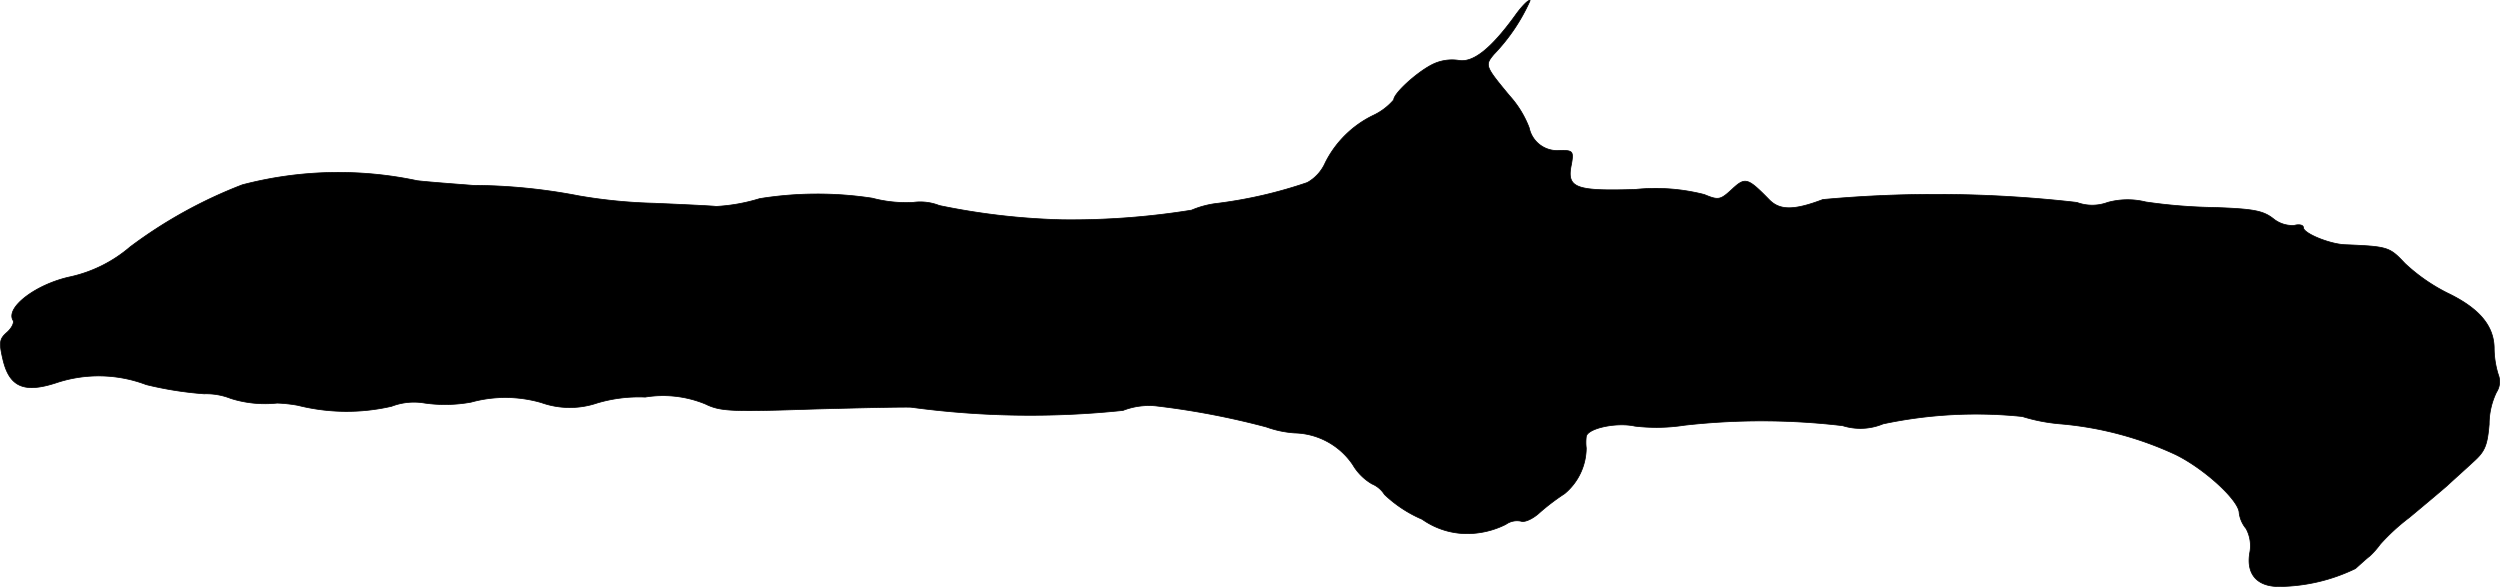 <?xml version="1.0" encoding="UTF-8"?>
<svg xmlns="http://www.w3.org/2000/svg"
     version="1.1"
     width="11.626mm"
     height="2.729mm"
     viewBox="0 0 32.955 7.735">
   <defs>
      <style type="text/css"><![CDATA[
      .a {
        stroke: #000;
        stroke-linecap: round;
        stroke-linejoin: round;
        stroke-width: 0.01px;
      }
    ]]></style>
   </defs>
   <path class="a"
         d="M19.971.207c-.321.442-.557.624-.745.588a.585.585,0,0,0-.357.061c-.206.109-.497.376-.497.46a.807.807,0,0,1-.273.206,1.38,1.38,0,0,0-.63.624.552.552,0,0,1-.236.26,5.929,5.929,0,0,1-1.175.273,1.231,1.231,0,0,0-.351.091,10.004,10.004,0,0,1-1.696.127,9.032,9.032,0,0,1-1.629-.188.683.683,0,0,0-.339-.042,1.728,1.728,0,0,1-.545-.055,4.798,4.798,0,0,0-1.484.006,2.371,2.371,0,0,1-.575.103c-.03-.006-.4-.024-.818-.042a6.832,6.832,0,0,1-.987-.097,7.509,7.509,0,0,0-1.405-.139c-.23-.018-.557-.042-.727-.061a4.996,4.996,0,0,0-2.308.054,6.141,6.141,0,0,0-1.478.818,1.811,1.811,0,0,1-.787.394c-.454.097-.86.406-.757.575.018.03-.018.103-.079.157-.097.085-.109.127-.055.357.085.363.279.448.703.309a1.766,1.766,0,0,1,1.187.024,4.625,4.625,0,0,0,.763.121.873.873,0,0,1,.351.061,1.498,1.498,0,0,0,.612.061,1.94,1.94,0,0,1,.273.03,2.63,2.63,0,0,0,1.236.012.826.826,0,0,1,.436-.042A1.905,1.905,0,0,0,6.209,5.301a1.701,1.701,0,0,1,.927.006,1.119,1.119,0,0,0,.733.006,1.927,1.927,0,0,1,.636-.079,1.466,1.466,0,0,1,.793.091c.2.097.339.103,1.423.067.66-.018,1.242-.03,1.29-.024a11.695,11.695,0,0,0,2.792.042.951.951,0,0,1,.424-.061,10.3,10.3,0,0,1,1.466.279,1.369,1.369,0,0,0,.376.079.952.952,0,0,1,.763.418.708.708,0,0,0,.254.254.357.357,0,0,1,.164.139,1.674,1.674,0,0,0,.497.327,1.028,1.028,0,0,0,.715.182,1.138,1.138,0,0,0,.388-.115.254.254,0,0,1,.2-.042c.048.018.157-.03.248-.115a2.917,2.917,0,0,1,.327-.248.79.79,0,0,0,.285-.6.634.634,0,0,1,0-.151c.012-.109.394-.194.642-.139a2.41,2.41,0,0,0,.654-.012,9.081,9.081,0,0,1,2.084.006.777.777,0,0,0,.533-.024,5.902,5.902,0,0,1,1.835-.097,2.333,2.333,0,0,0,.497.097,4.512,4.512,0,0,1,1.526.406c.382.188.836.606.836.769a.408.408,0,0,0,.091.206.477.477,0,0,1,.048.321c-.048.285.103.448.4.442a2.357,2.357,0,0,0,.993-.236c.055-.048.139-.127.188-.164a1.083,1.083,0,0,0,.139-.157,2.699,2.699,0,0,1,.382-.351c.182-.151.406-.339.497-.418.091-.085.248-.224.345-.315.157-.139.188-.218.212-.497a.976.976,0,0,1,.097-.424.252.252,0,0,0,.024-.23,1.198,1.198,0,0,1-.055-.357c-.006-.291-.2-.521-.618-.721a2.373,2.373,0,0,1-.557-.388c-.206-.218-.218-.224-.8-.248-.206-.012-.539-.151-.539-.224,0-.036-.055-.048-.121-.03a.399.399,0,0,1-.279-.091c-.133-.103-.26-.127-.769-.145a7.013,7.013,0,0,1-.909-.073.994.994,0,0,0-.503.006.584.584,0,0,1-.406,0A16.333,16.333,0,0,0,24.029,2.63c-.382.145-.569.145-.709,0-.285-.291-.315-.297-.491-.133-.151.139-.176.145-.363.067a2.593,2.593,0,0,0-.909-.067c-.793.024-.909-.018-.842-.333.03-.17.018-.182-.145-.182a.376.376,0,0,1-.412-.297,1.341,1.341,0,0,0-.26-.424c-.321-.388-.327-.4-.206-.545a2.473,2.473,0,0,0,.478-.709C20.152-.011,20.061.08,19.971.207Z"/>
</svg>
